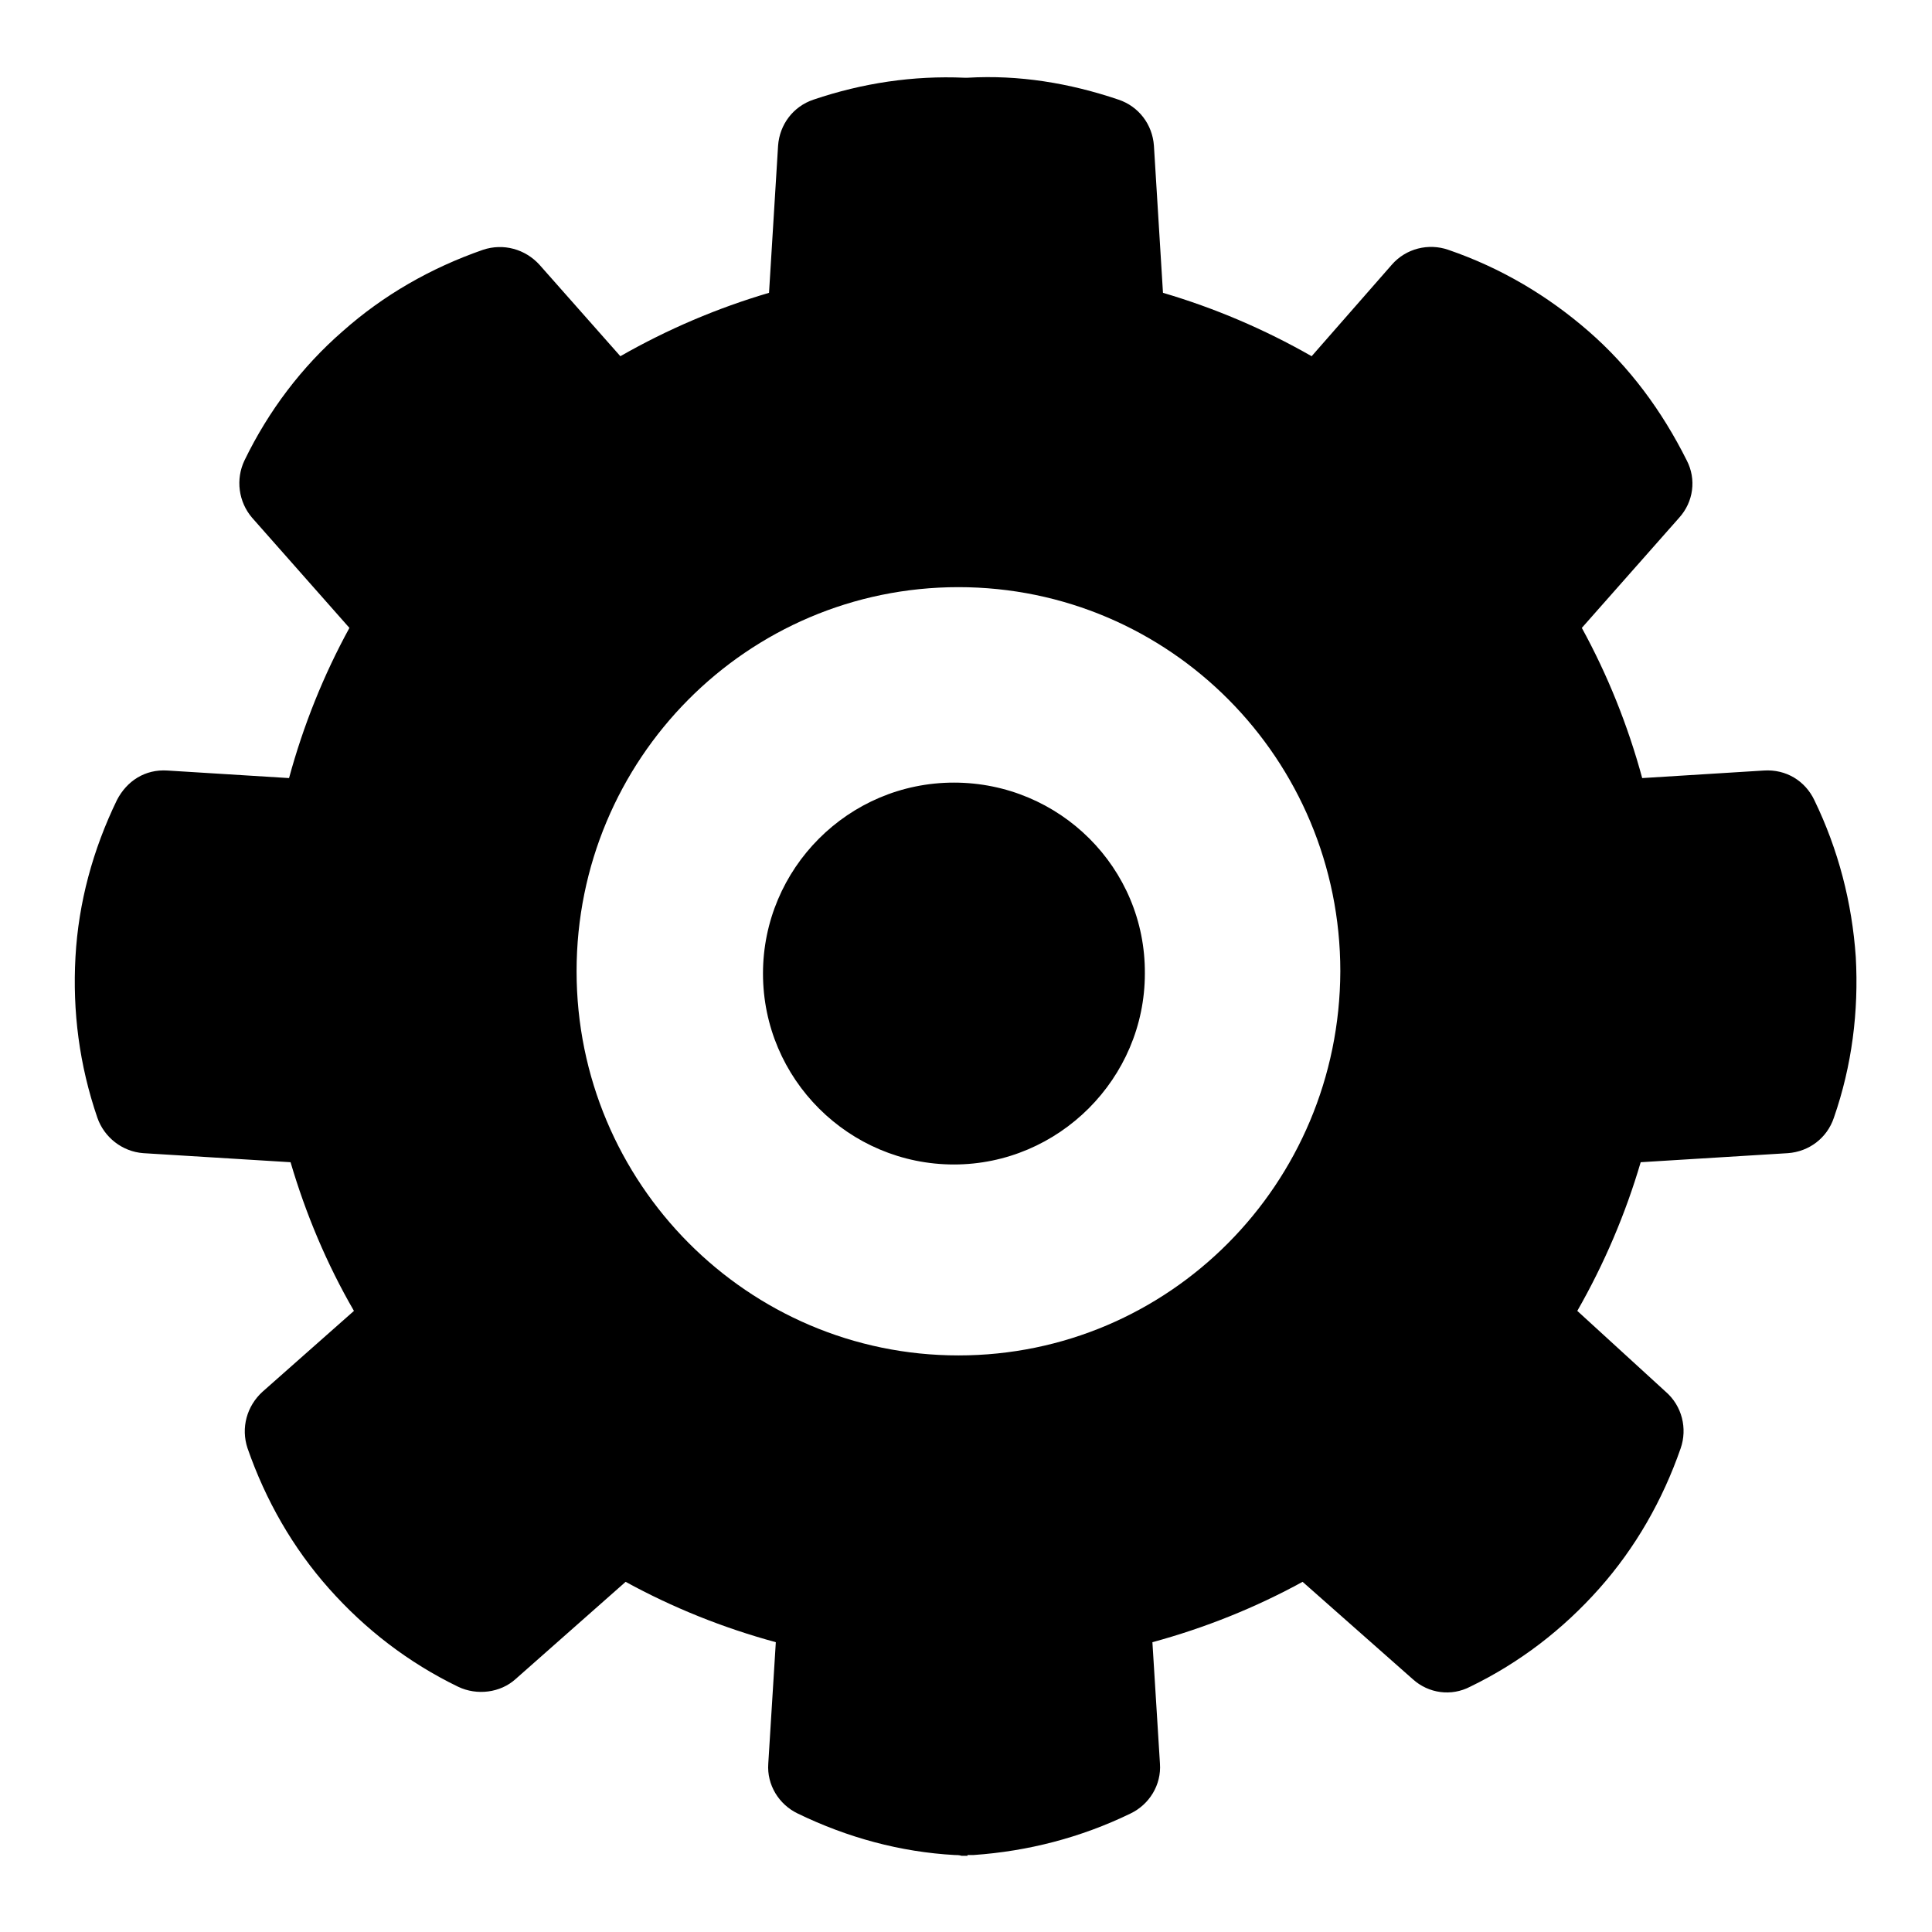 <?xml version="1.0" encoding="utf-8"?>
<!-- Svg Vector Icons : http://www.onlinewebfonts.com/icon -->
<!DOCTYPE svg PUBLIC "-//W3C//DTD SVG 1.1//EN" "http://www.w3.org/Graphics/SVG/1.1/DTD/svg11.dtd">
<svg version="1.1" xmlns="http://www.w3.org/2000/svg" xmlns:xlink="http://www.w3.org/1999/xlink" x="0px" y="0px" viewBox="0 0 256 256" enable-background="new 0 0 256 256" xml:space="preserve">
<g> <path fill="#000000" d="M126.4,103.7c-14,0-25.3,11.4-25.3,25.3c0,14,11.4,25.3,25.3,25.3s25.3-11.4,25.3-25.3 C151.8,115,140.4,103.7,126.4,103.7z M245.9,126.8c-0.5-7.2-2.3-14.2-5.5-20.8c-1.2-2.5-3.7-4.1-6.7-3.9l-16.1,1 c-1.9-7-4.6-13.7-8-19.9l12.9-14.6c1.9-2.1,2.3-5.1,1-7.6c-3.3-6.6-7.6-12.4-13-17.1c-5.4-4.7-11.6-8.4-18.6-10.8 c-2.6-0.9-5.6-0.2-7.5,2l-10.6,12.1c-6.3-3.6-12.9-6.4-19.7-8.4l-1.2-19.5c-0.2-2.8-2-5.2-4.7-6.1c-6.5-2.2-13.2-3.3-20-2.9v0h-0.4 v0c-6.8-0.3-13.5,0.7-20,2.9c-2.7,0.9-4.5,3.3-4.7,6.1l-1.2,19.5c-6.8,2-13.4,4.8-19.7,8.4L71.5,35.1c-1.9-2.1-4.8-2.9-7.5-2 c-6.9,2.4-13.2,6-18.6,10.8c-5.4,4.7-9.8,10.5-13,17.1c-1.2,2.5-0.8,5.5,1,7.6l12.9,14.6c-3.4,6.2-6.1,12.9-8,19.9l-16.1-1 c-3-0.2-5.4,1.4-6.7,3.9c-3.2,6.6-5.1,13.6-5.5,20.8c-0.4,7.2,0.5,14.3,2.9,21.3c0.9,2.6,3.3,4.5,6.1,4.7l19.5,1.2 c2,6.8,4.8,13.5,8.4,19.7l-12.1,10.7c-2.1,1.9-2.9,4.8-2,7.5c2.4,6.9,6,13.2,10.8,18.6c4.8,5.4,10.5,9.8,17.1,13 c2.5,1.2,5.6,0.8,7.6-1l14.6-12.9c6.2,3.4,12.9,6.1,19.9,8l-1,16.1c-0.2,2.8,1.4,5.4,3.9,6.6c6.6,3.2,13.6,5.1,20.8,5.5 c0.3,0,0.6,0,0.9,0.1v0h0.8v-0.1c0.3,0,0.5,0,0.8,0c7.2-0.5,14.2-2.3,20.8-5.5c2.5-1.2,4.1-3.8,3.9-6.6l-1-16.1 c7-1.9,13.7-4.6,19.9-8l14.6,12.9c2.1,1.9,5.1,2.3,7.6,1c6.6-3.2,12.3-7.6,17.1-13c4.8-5.4,8.4-11.7,10.8-18.6 c0.9-2.6,0.2-5.6-2-7.5L209,173.7c3.6-6.3,6.4-12.9,8.4-19.7l19.5-1.2c2.8-0.2,5.2-2,6.1-4.7C245.4,141.2,246.3,134,245.9,126.8z  M127,179.6c-27.9,0-50.6-22.8-50.6-50.9c0-28.1,22.6-50.9,50.6-50.9s50.6,22.8,50.6,50.9C177.5,156.9,154.9,179.6,127,179.6z"/></g>
</svg>